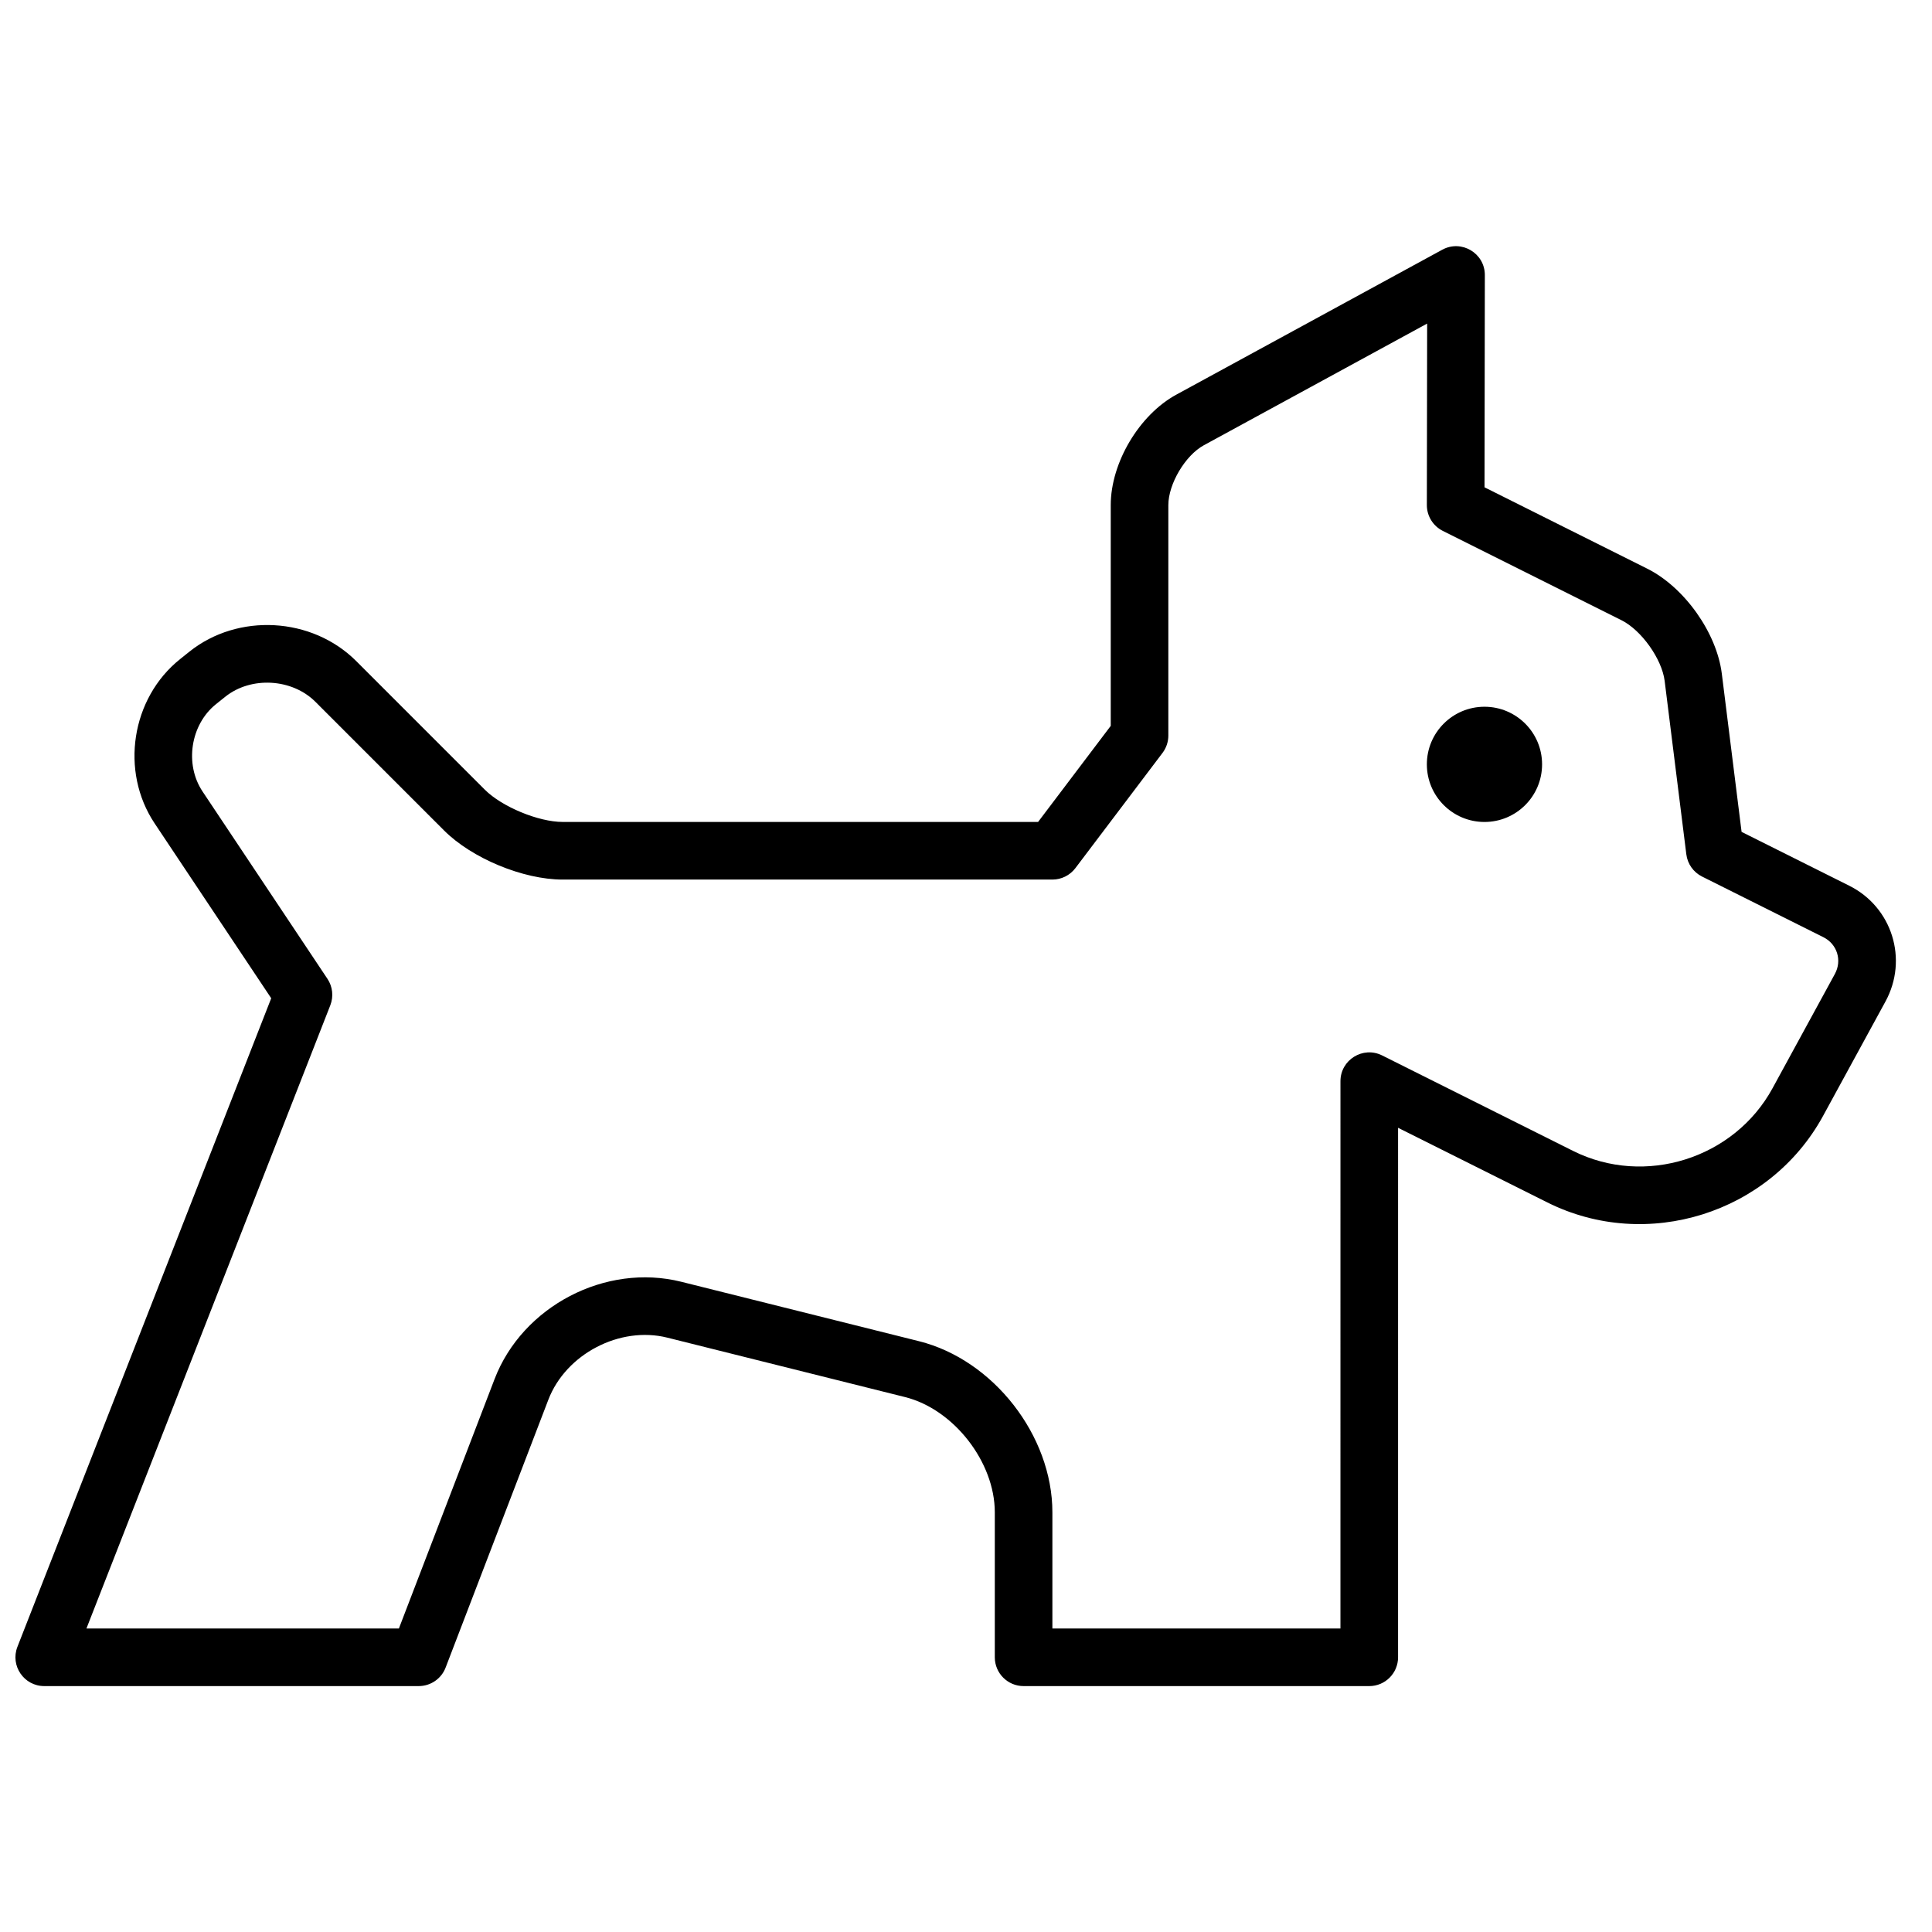 <?xml version="1.0" encoding="UTF-8"?>
<!-- Uploaded to: ICON Repo, www.iconrepo.com, Generator: ICON Repo Mixer Tools -->
<svg width="800px" height="800px" version="1.1" viewBox="144 144 512 512" xmlns="http://www.w3.org/2000/svg">
 <defs>
  <clipPath id="a">
   <path d="m148.09 209h498.91v382h-498.91z"/>
  </clipPath>
 </defs>
 <g clip-path="url(#a)">
  <path d="m514.5 583.2c0 4.215-3.418 7.633-7.633 7.633h-91.602c-4.215 0-7.633-3.418-7.633-7.633v-38.422c0-13.348-10.898-27.316-23.785-30.539l-63.004-15.75c-12.566-3.141-26.875 4.328-31.523 16.449l-27.23 70.996c-1.133 2.949-3.965 4.898-7.129 4.898h-99.234c-5.375 0-9.066-5.41-7.109-10.414l67.254-171.87-30.898-46.344c-9.207-13.809-6.207-33.164 6.742-43.523l2.457-1.969c12.902-10.324 32.52-9.219 44.227 2.484l34.086 34.086c4.527 4.527 14.215 8.543 20.625 8.543h125.99l19.254-25.461v-58.512c0-11.211 7.547-23.91 17.363-29.258l70.492-38.414c5.09-2.773 11.293 0.918 11.285 6.715l-0.086 56.246 43.133 21.566c9.844 4.926 18.395 16.961 19.754 27.832l5.238 41.918 28.531 14.266c11.379 5.688 15.684 19.527 9.598 30.688l-16.531 30.309c-14.102 25.852-46.727 36.109-73.055 22.945l-39.578-19.789zm-15.266-152.67c0-5.672 5.973-9.363 11.047-6.828l50.625 25.312c18.973 9.488 42.656 2.039 52.824-16.602l16.531-30.305c1.953-3.586 0.609-7.91-3.023-9.727l-32.184-16.09c-2.281-1.141-3.844-3.348-4.16-5.883l-5.746-45.973c-0.727-5.793-6.144-13.422-11.43-16.066l-47.363-23.68c-2.59-1.297-4.227-3.945-4.223-6.84l0.078-48.098-59.188 32.25c-4.91 2.68-9.398 10.238-9.398 15.855v61.07c0 1.664-0.543 3.281-1.547 4.606l-23.09 30.535c-1.445 1.906-3.699 3.027-6.09 3.027h-129.79c-10.461 0-24.031-5.621-31.422-13.012l-34.086-34.086c-6.207-6.207-17.066-6.82-23.891-1.359l-2.461 1.969c-6.762 5.41-8.387 15.91-3.574 23.133l33.105 49.656c1.383 2.074 1.664 4.691 0.758 7.016l-64.629 165.16h82.805l25.352-66.094c7.41-19.324 29.418-30.812 49.48-25.797l63.004 15.75c19.684 4.922 35.348 25 35.348 45.352v30.789h76.336zm38.168-68.699c-8.434 0-15.27-6.836-15.27-15.27 0-8.43 6.836-15.266 15.27-15.266 8.43 0 15.266 6.836 15.266 15.266 0 8.434-6.836 15.27-15.266 15.27z" fill-rule="evenodd"/>
 </g>
</svg>